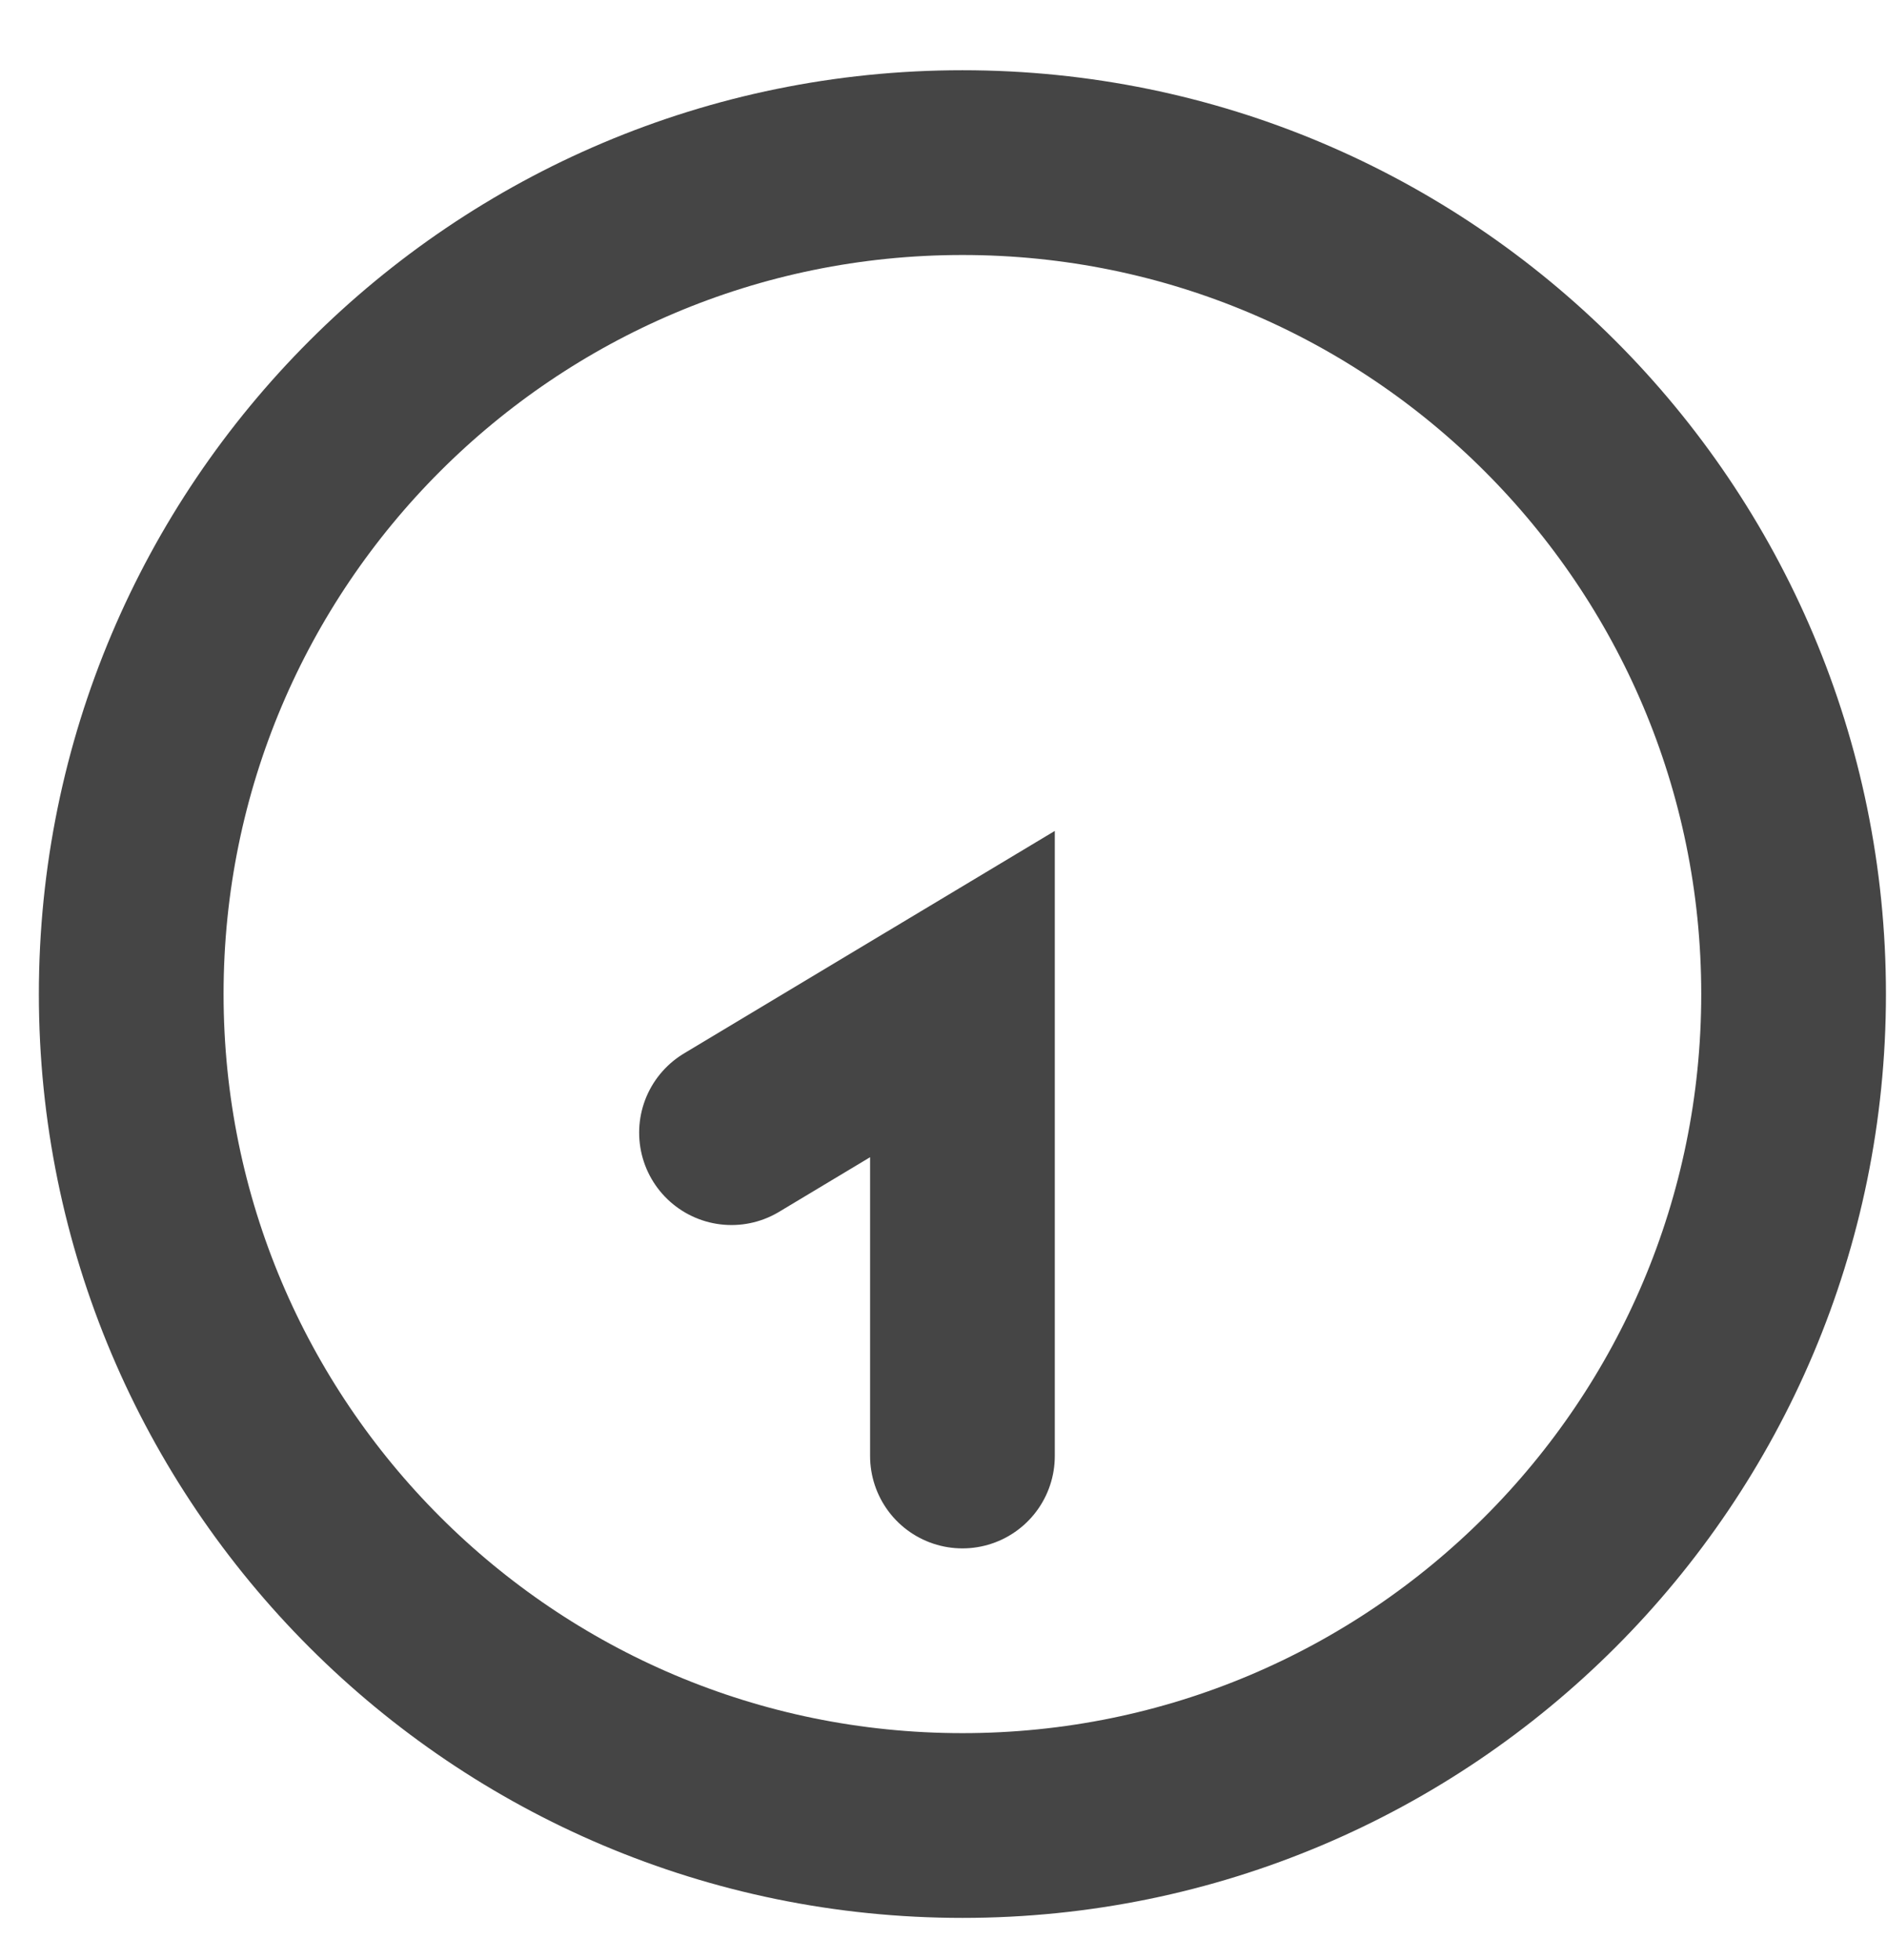<svg width="26" height="27" viewBox="0 0 26 27" fill="none" xmlns="http://www.w3.org/2000/svg">
<path d="M13.261 20.056V13.693L10.079 15.602M24.713 13.693C24.713 20.018 19.586 25.146 13.261 25.146C6.935 25.146 1.808 20.018 1.808 13.693C1.808 7.368 6.935 2.24 13.261 2.24C19.586 2.24 24.713 7.368 24.713 13.693Z" stroke="#454545" stroke-width="2.545" stroke-linecap="round" strokeLinejoin="round"/>
</svg>
